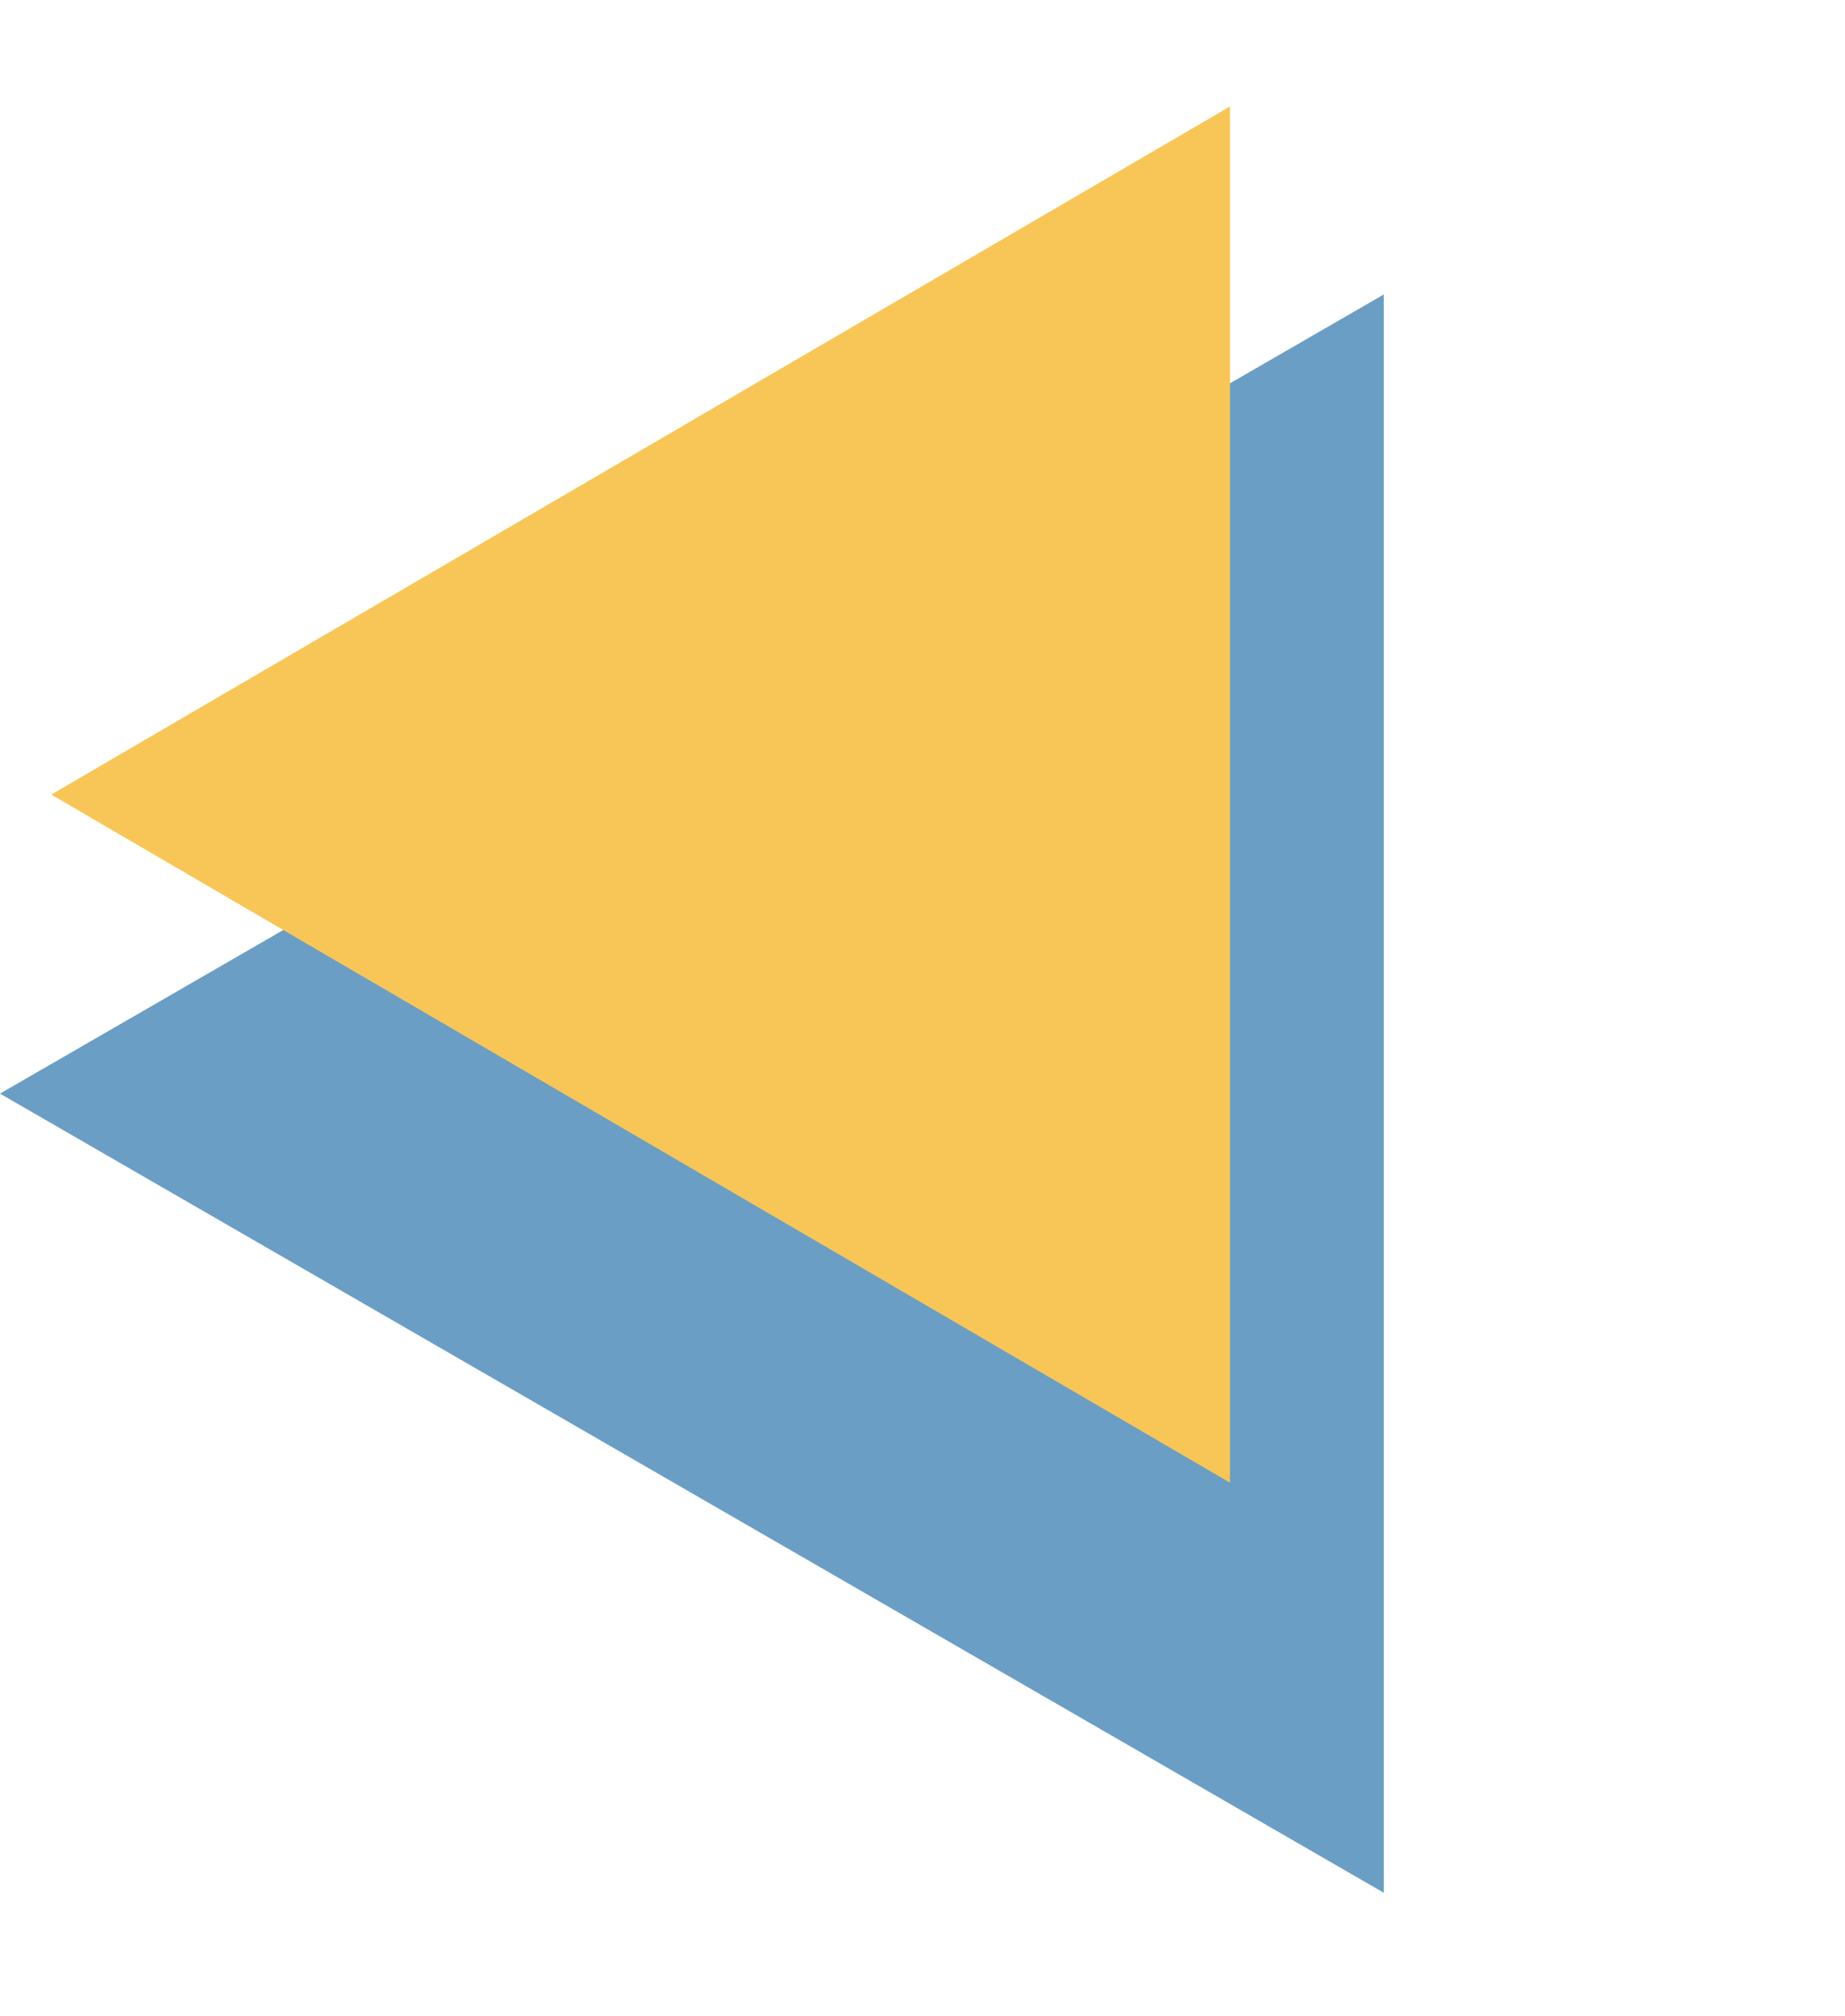 <svg width="108" height="118" viewBox="0 0 108 118" fill="none" xmlns="http://www.w3.org/2000/svg">
<path d="M2.36042e-06 64L81 110.765L81 17.235L2.36042e-06 64Z" fill="#1767A4" fill-opacity="0.64"/>
<path d="M3 46.5L72 86.77L72 6.23L3 46.5Z" fill="#F8C657"/>
</svg>
